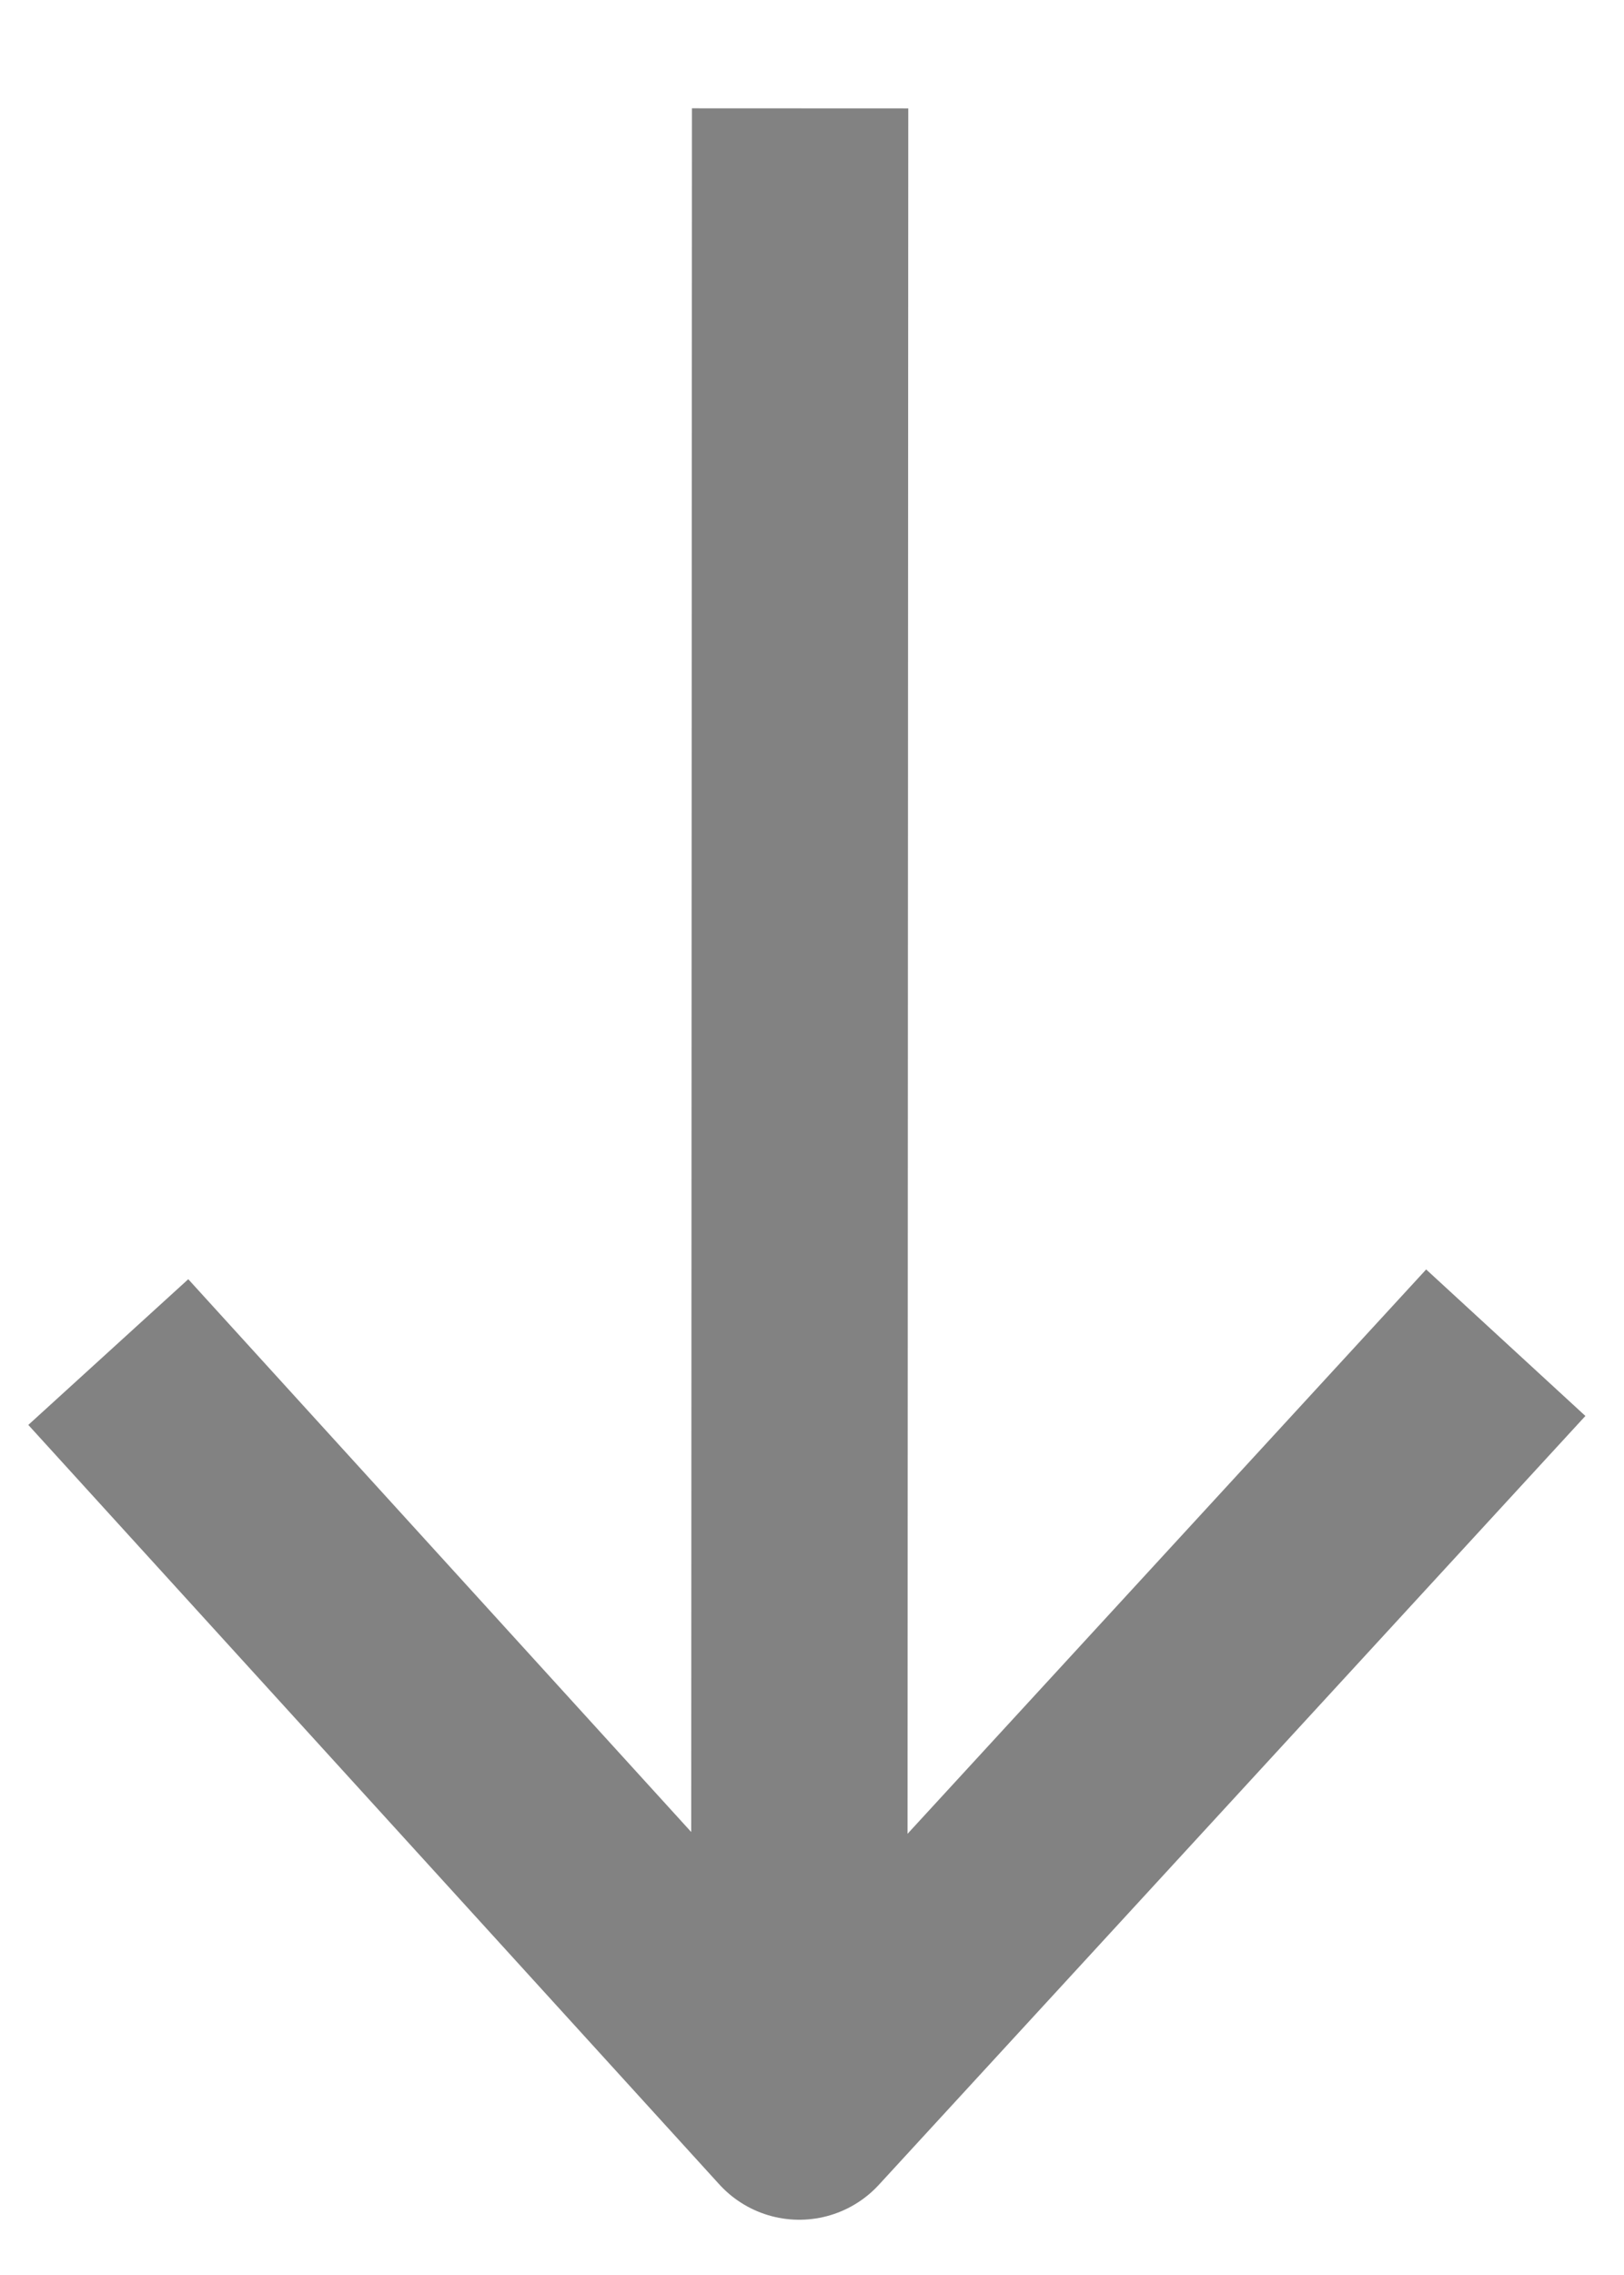 <?xml version="1.0" encoding="UTF-8" standalone="no"?>
<!DOCTYPE svg PUBLIC "-//W3C//DTD SVG 1.1//EN" "http://www.w3.org/Graphics/SVG/1.1/DTD/svg11.dtd">
<svg width="100%" height="100%" viewBox="0 0 25 35" version="1.1" xmlns="http://www.w3.org/2000/svg" xmlns:xlink="http://www.w3.org/1999/xlink" xml:space="preserve" xmlns:serif="http://www.serif.com/" style="fill-rule:evenodd;clip-rule:evenodd;stroke-linejoin:round;stroke-miterlimit:1.5;">
    <g transform="matrix(1,0,0,1,-262.968,-182.452)">
        <path d="M286.148,203.109L275.272,214.937L275.285,184.119M264.635,203.253L275.272,214.937" style="fill:none;stroke:rgb(130,130,130);stroke-width:3.33px;"/>
    </g>
</svg>

